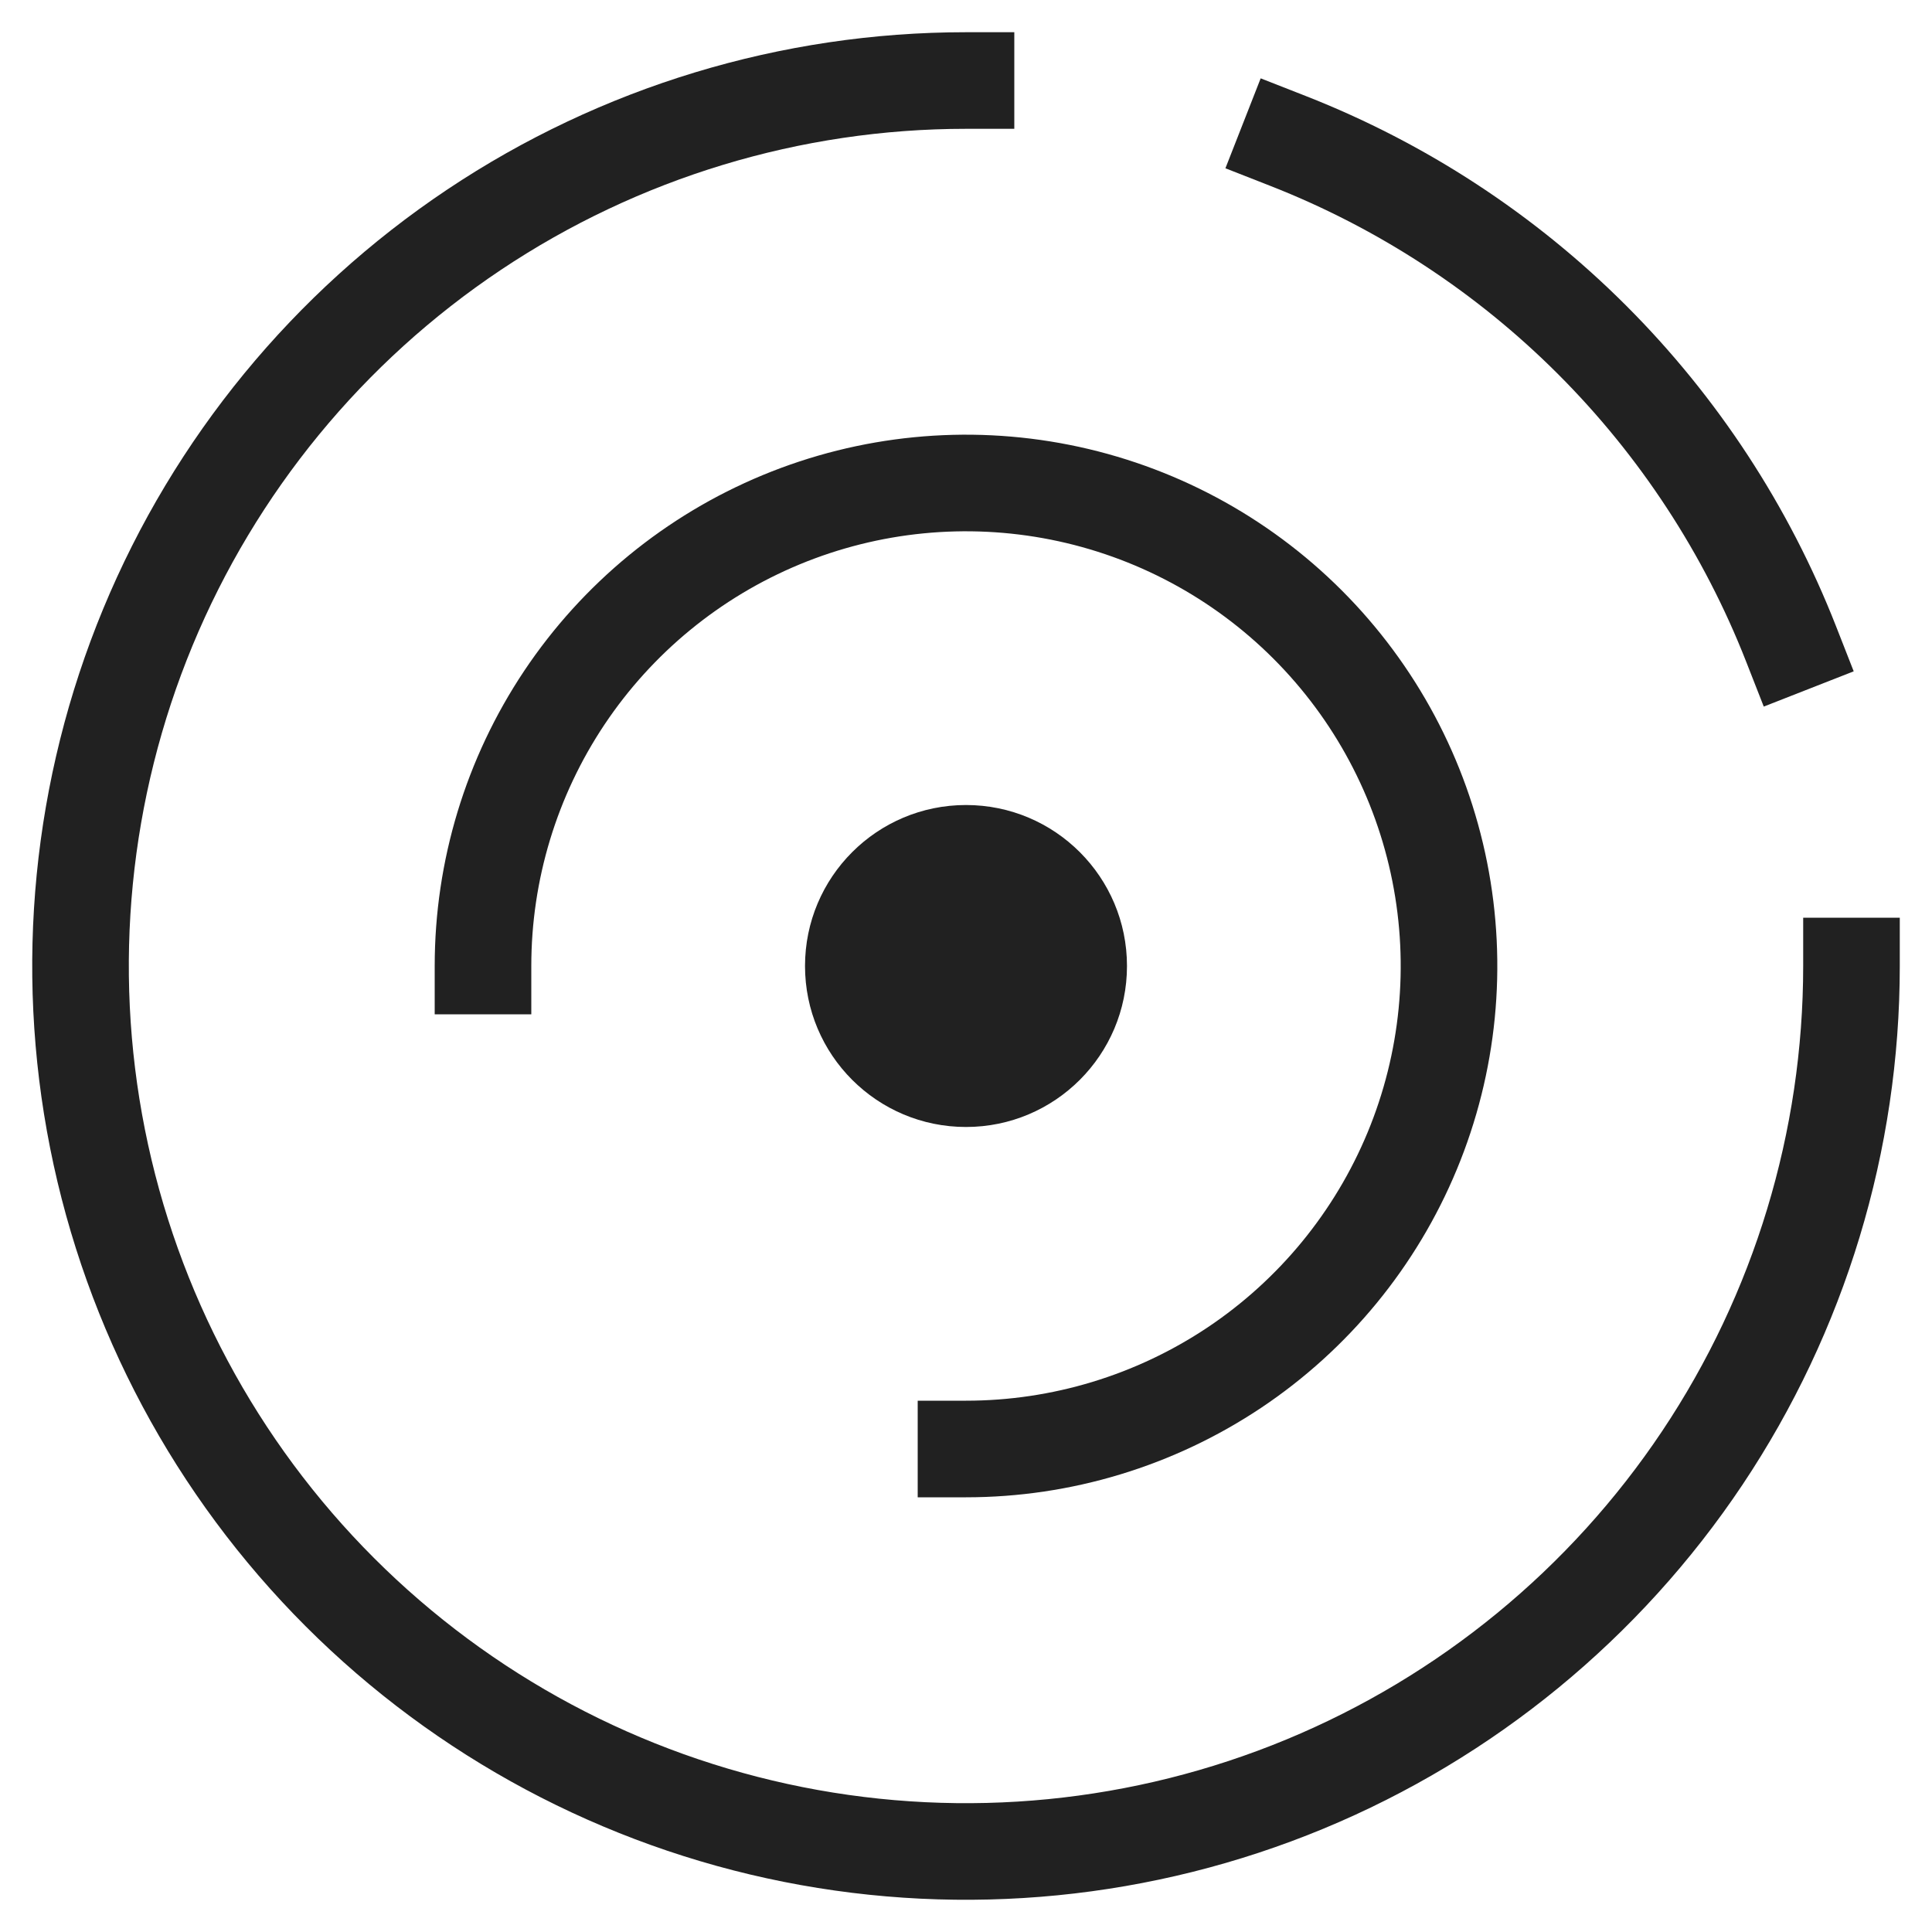 <svg width="40" height="40" viewBox="0 0 40 40" fill="none" xmlns="http://www.w3.org/2000/svg">
<g clip-path="url(#clip0_144_20690)">
<path d="M38.333 20C38.333 23.626 37.258 27.171 35.244 30.186C33.229 33.2 30.366 35.55 27.016 36.938C23.666 38.325 19.98 38.688 16.423 37.981C12.867 37.274 9.6 35.528 7.036 32.964C4.472 30.4 2.726 27.133 2.019 23.577C1.312 20.02 1.675 16.334 3.062 12.984C4.45 9.634 6.8 6.771 9.815 4.756C12.829 2.742 16.374 1.667 20 1.667" stroke="#212121" stroke-width="2" stroke-miterlimit="10" stroke-linecap="square"/>
<path d="M10 20C10 18.022 10.586 16.089 11.685 14.444C12.784 12.8 14.346 11.518 16.173 10.761C18 10.004 20.011 9.806 21.951 10.192C23.891 10.578 25.672 11.53 27.071 12.929C28.47 14.328 29.422 16.109 29.808 18.049C30.194 19.989 29.996 22 29.239 23.827C28.482 25.654 27.2 27.216 25.556 28.315C23.911 29.413 21.978 30 20 30" stroke="#212121" stroke-width="2" stroke-miterlimit="10" stroke-linecap="square"/>
<path d="M20 23.333C21.841 23.333 23.333 21.841 23.333 20C23.333 18.159 21.841 16.667 20 16.667C18.159 16.667 16.667 18.159 16.667 20C16.667 21.841 18.159 23.333 20 23.333Z" fill="#212121"/>
<path d="M26.667 2.918C29.027 3.843 31.171 5.245 32.963 7.037C34.756 8.83 36.158 10.973 37.083 13.333" stroke="#212121" stroke-width="2" stroke-miterlimit="10" stroke-linecap="square"/>
</g>
<defs>
<clipPath id="clip0_144_20690">
<rect width="40" height="40" fill="white"/>
</clipPath>
</defs>
</svg>
